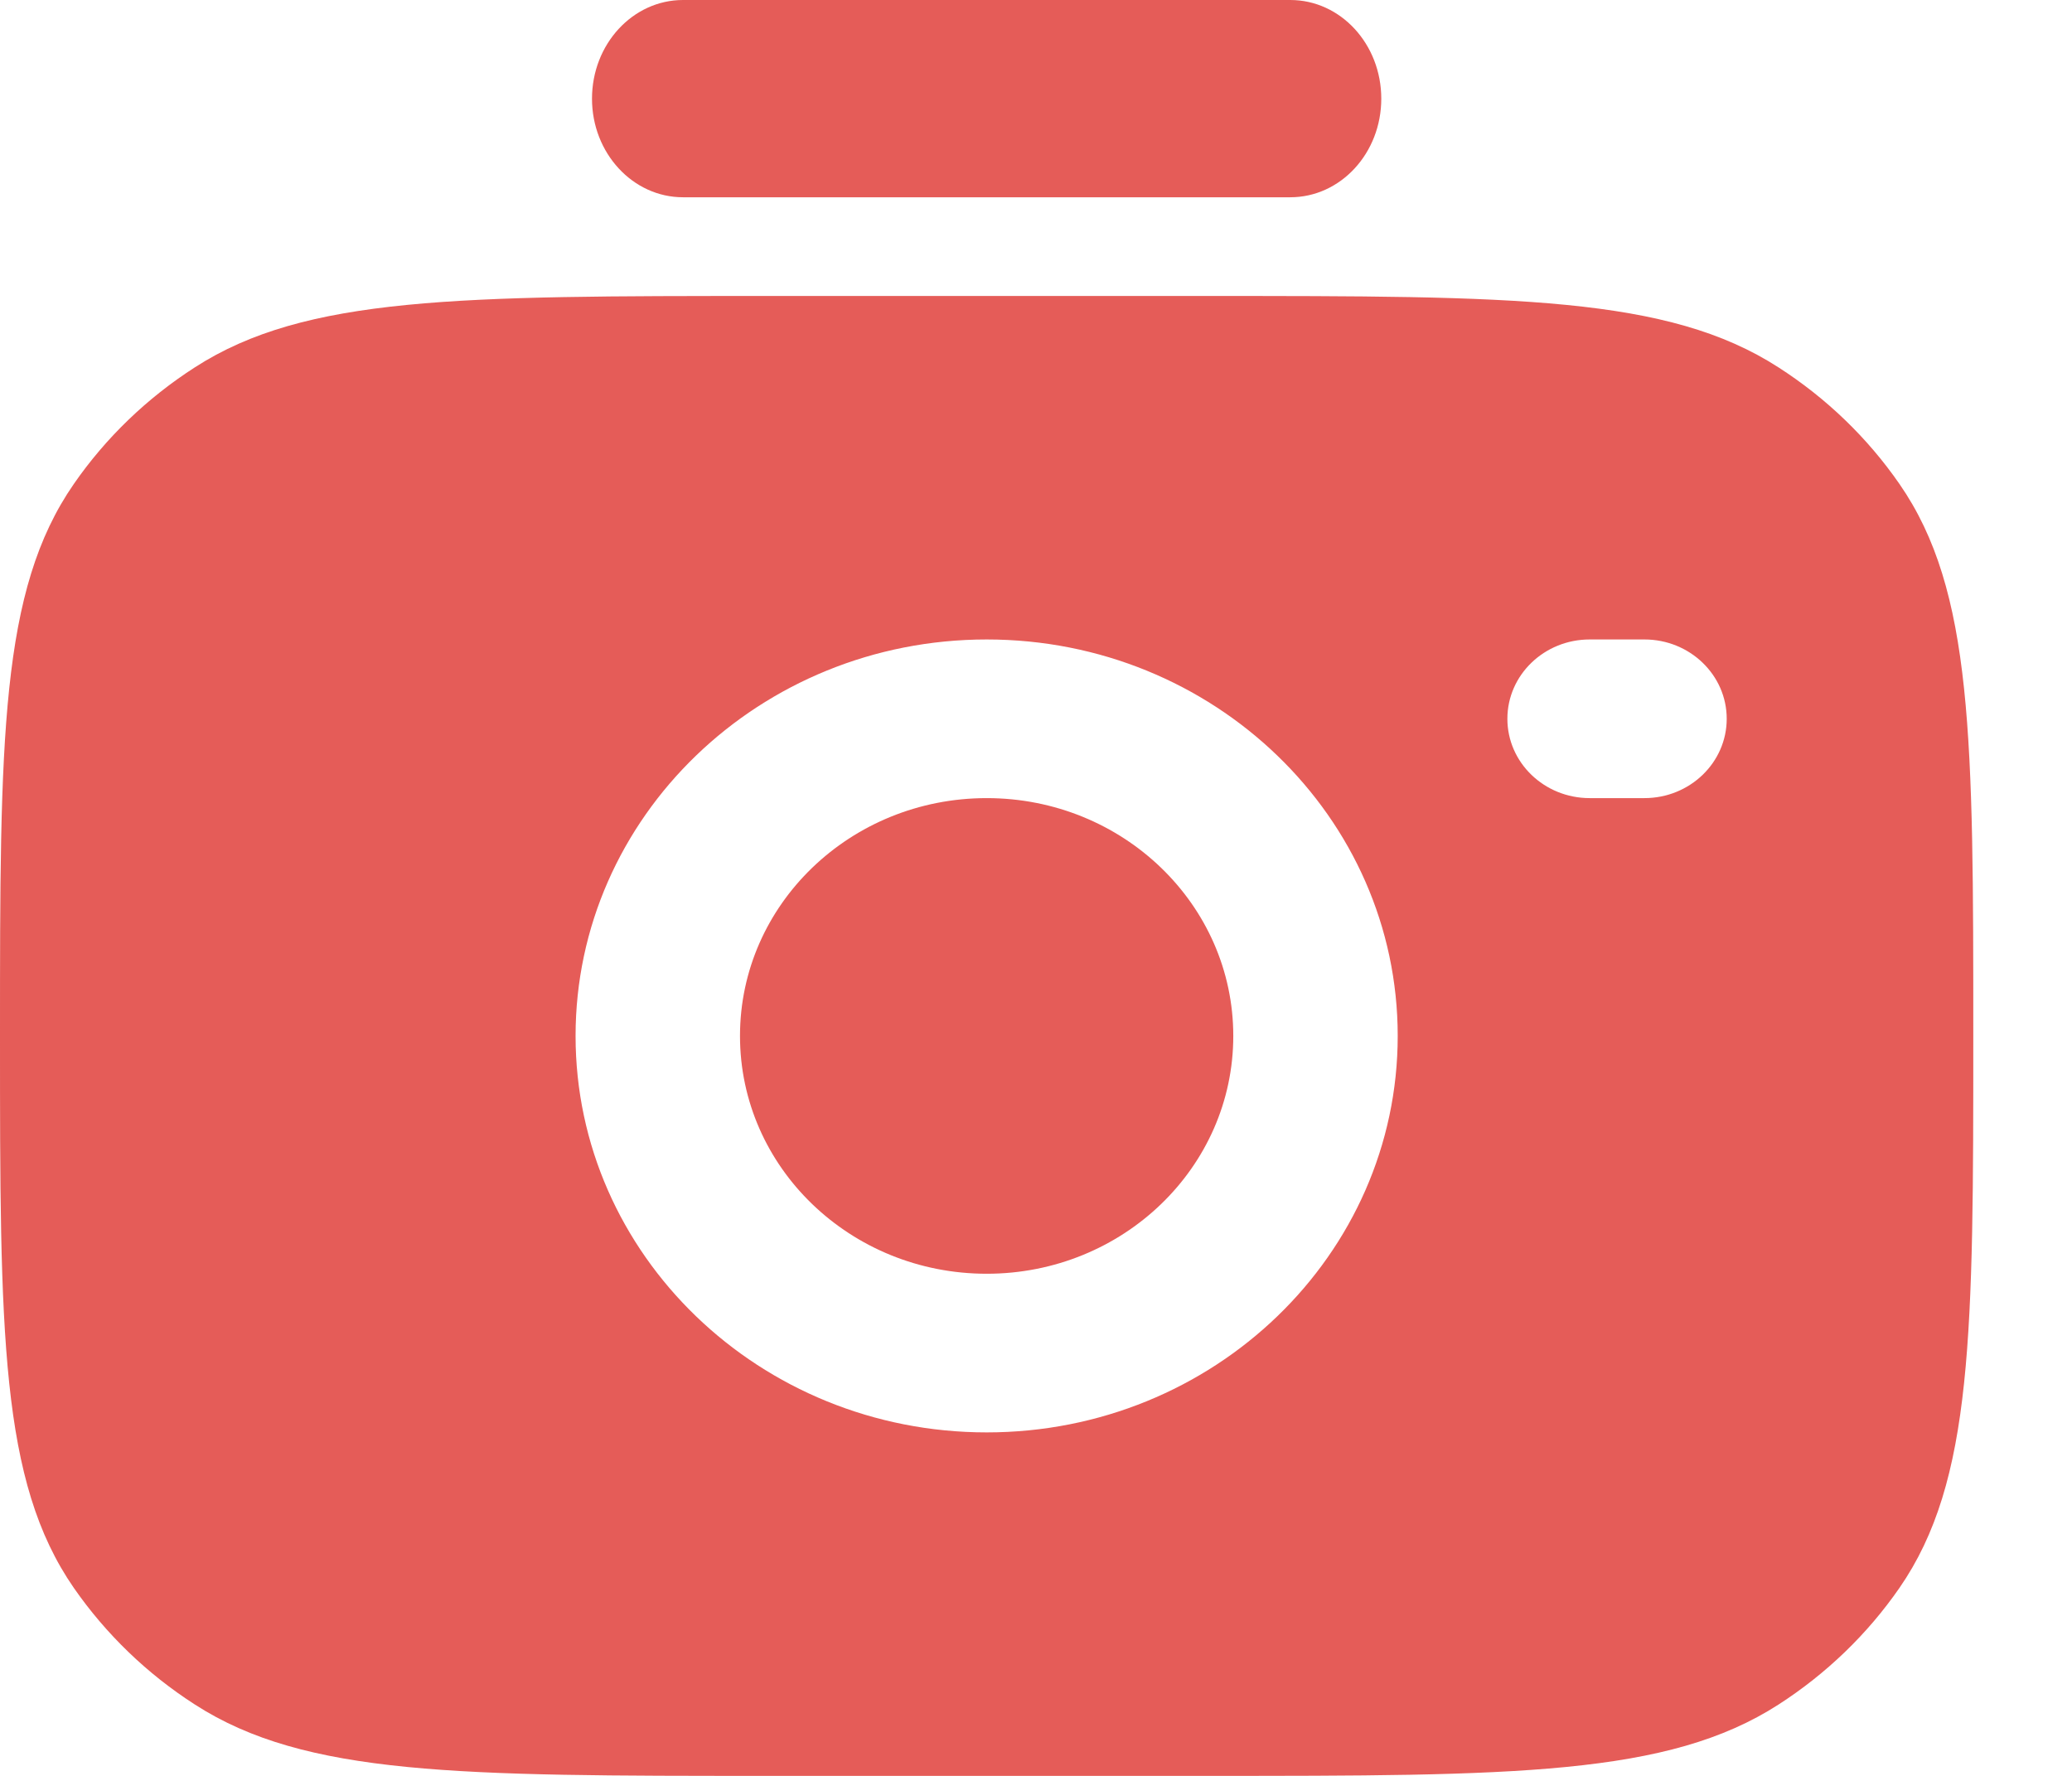 <?xml version="1.0" encoding="utf-8"?>
<svg xmlns="http://www.w3.org/2000/svg" fill="none" height="100%" overflow="visible" preserveAspectRatio="none" style="display: block;" viewBox="0 0 14 12" width="100%">
<g id="Vector">
<path clip-rule="evenodd" d="M4 0.667C4 0.298 4.276 0 4.615 0H8.718C9.058 0 9.333 0.298 9.333 0.667C9.333 1.035 9.058 1.333 8.718 1.333H4.615C4.276 1.333 4 1.035 4 0.667Z" fill="#E55C58" fill-rule="evenodd"/>
<path clip-rule="evenodd" d="M5.185 12H8.148C10.229 12 11.269 12 12.017 11.518C12.34 11.31 12.618 11.042 12.834 10.73C13.333 10.009 13.333 9.006 13.333 7C13.333 4.994 13.333 3.99 12.834 3.27C12.618 2.958 12.34 2.69 12.016 2.482C11.269 2 10.229 2 8.148 2H5.185C3.104 2 2.064 2 1.317 2.482C0.993 2.69 0.715 2.958 0.499 3.27C-3.97364e-08 3.99 -2.42692e-08 4.993 0 6.999L0 7C0 9.006 3.97364e-08 10.009 0.499 10.73C0.716 11.042 0.993 11.31 1.317 11.518C2.064 12 3.104 12 5.185 12ZM3.889 7C3.889 5.521 5.133 4.321 6.667 4.321C8.201 4.321 9.444 5.521 9.444 7C9.444 8.479 8.201 9.679 6.667 9.679C5.133 9.679 3.889 8.479 3.889 7ZM5 7C5 6.112 5.746 5.393 6.667 5.393C7.587 5.393 8.333 6.112 8.333 7C8.333 7.888 7.587 8.607 6.667 8.607C5.746 8.607 5 7.888 5 7ZM10.741 4.321C10.434 4.321 10.185 4.561 10.185 4.857C10.185 5.153 10.434 5.393 10.741 5.393H11.111C11.418 5.393 11.667 5.153 11.667 4.857C11.667 4.561 11.418 4.321 11.111 4.321H10.741Z" fill="#E55C58" fill-rule="evenodd"/>
</g>
</svg>